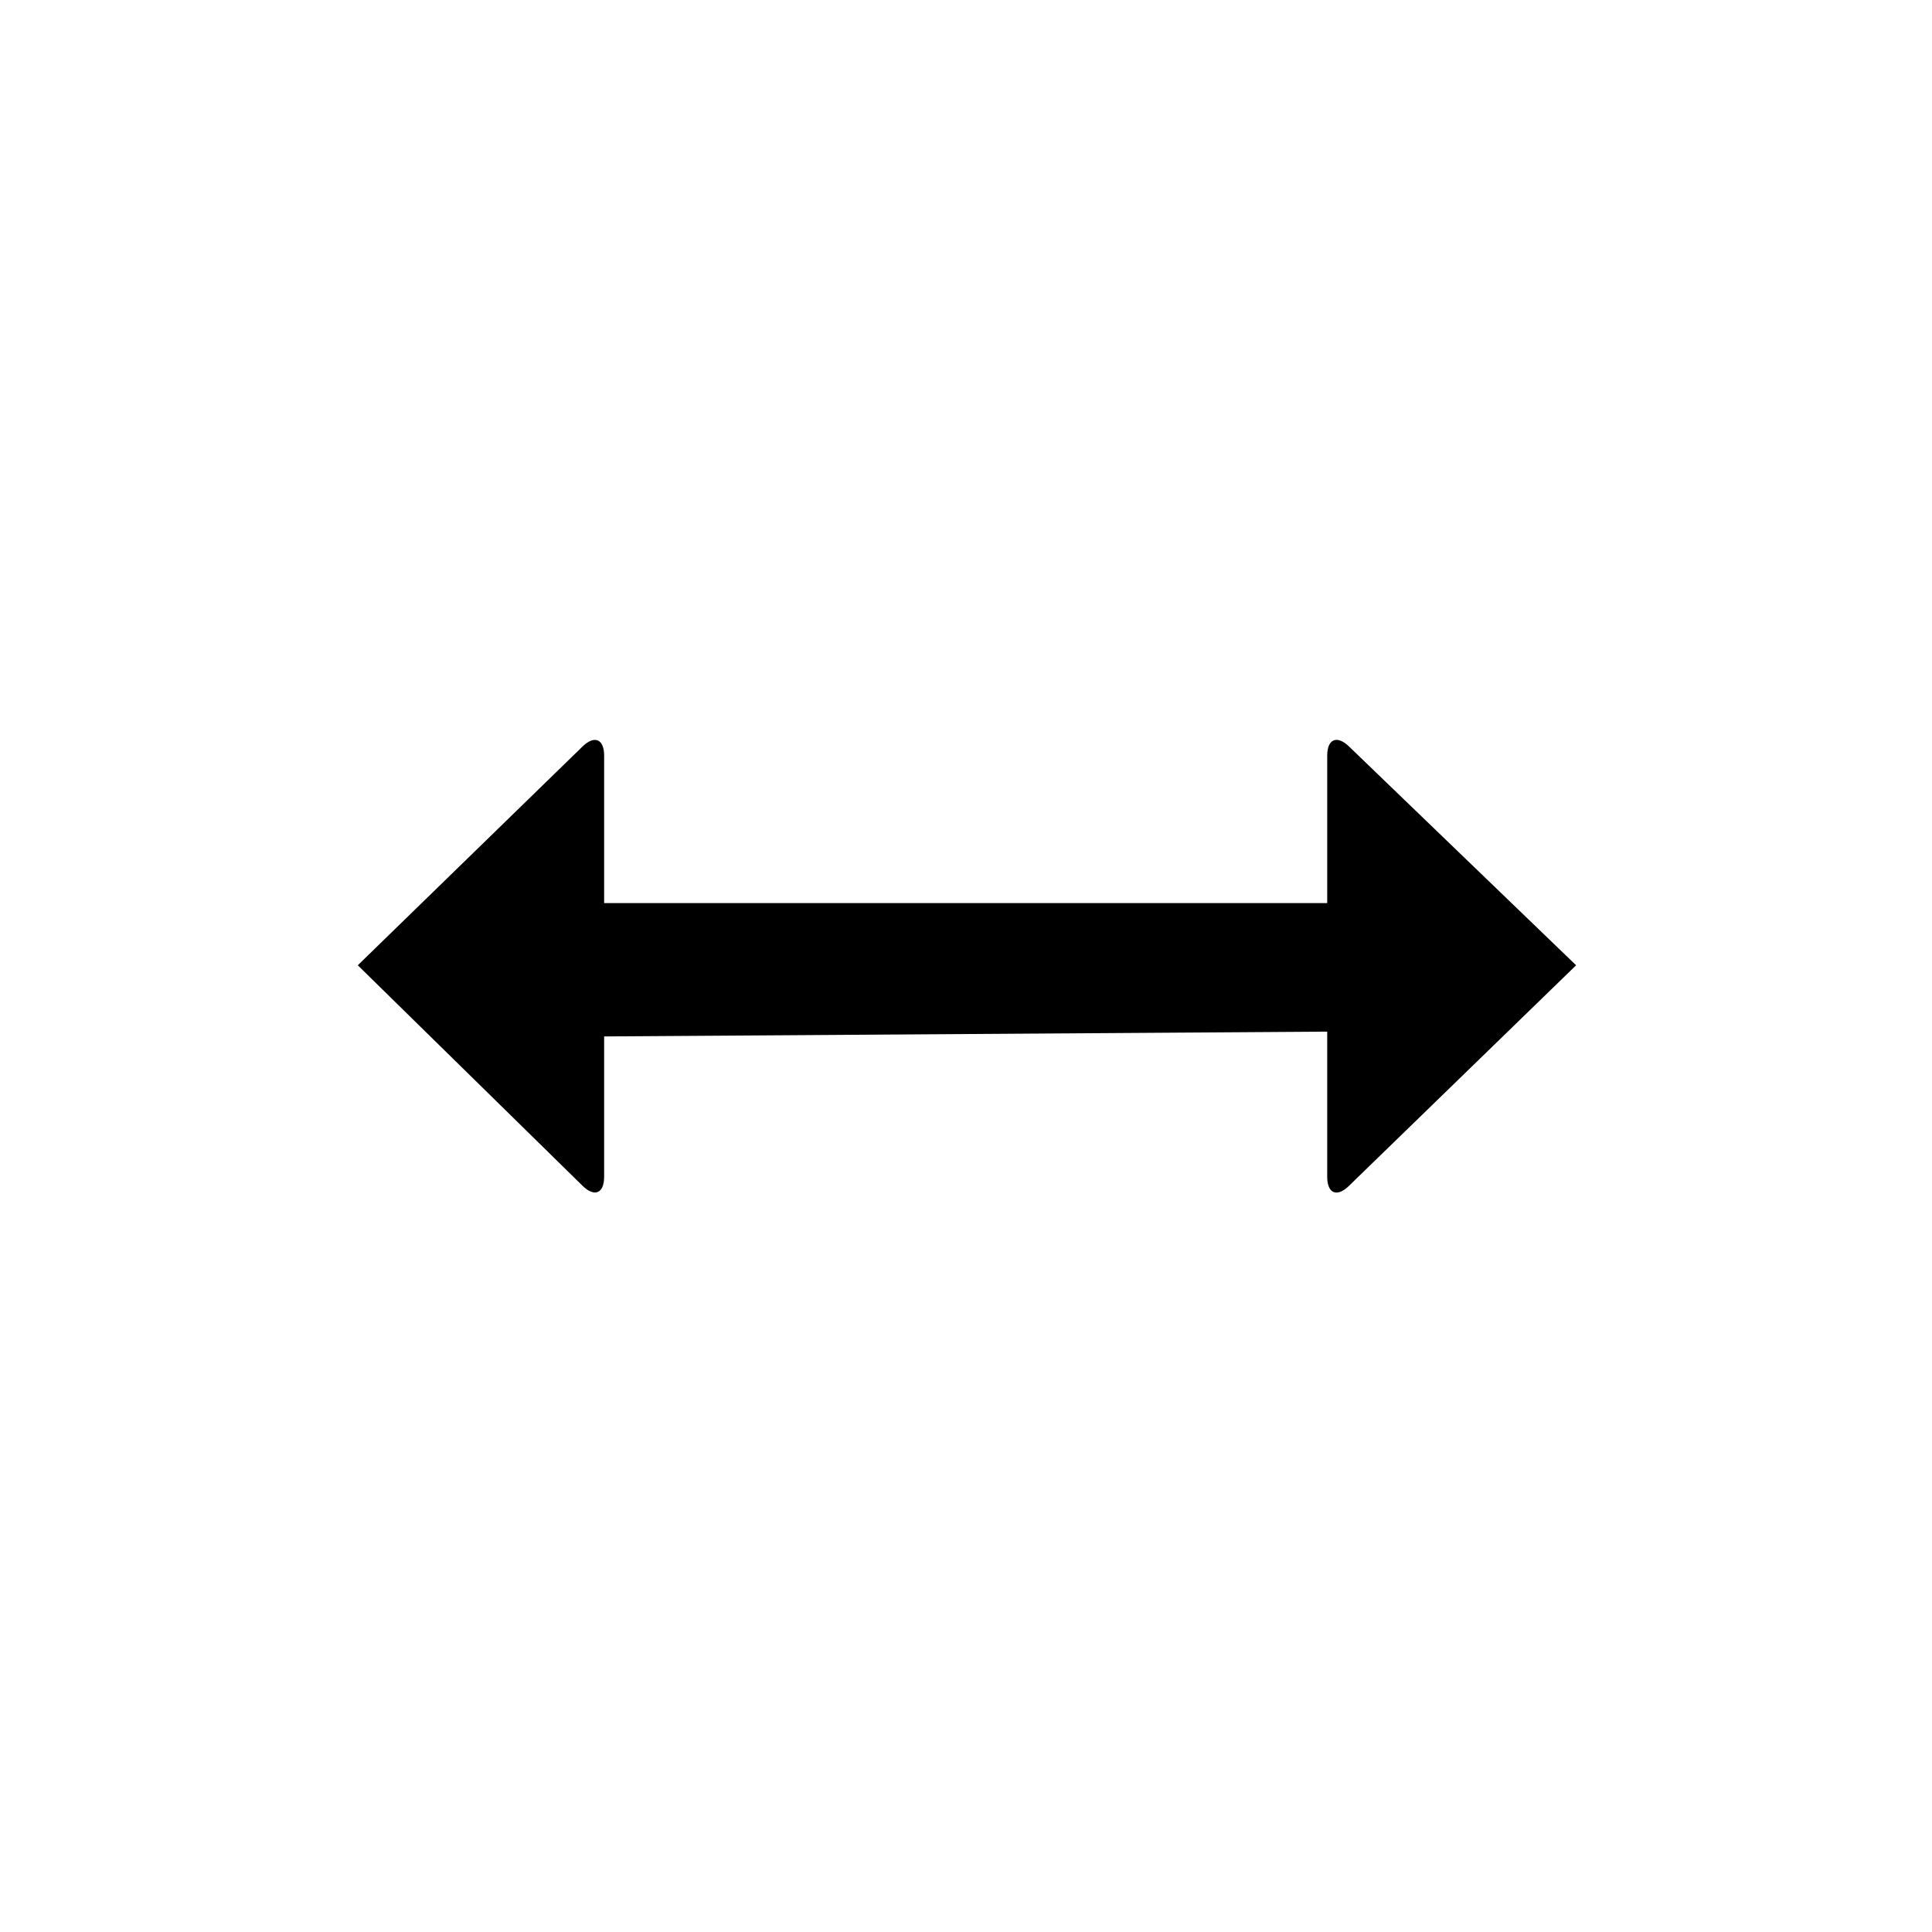 <?xml version="1.0" encoding="utf-8"?><!-- Скачано с сайта svg4.ru / Downloaded from svg4.ru -->
<svg fill="#000000" width="800px" height="800px" viewBox="0 0 256 256" xmlns="http://www.w3.org/2000/svg">
    <path d="M175.863 100.122c0-2.205 1.293-2.747 2.883-1.214l30.096 28.996-30.11 29.24c-1.585 1.538-2.87 1-2.87-1.209v-19.24l-95.811.637v18.596c0 2.21-1.28 2.746-2.854 1.201l-29.788-29.225 29.774-28.982c1.584-1.542 2.868-1.004 2.868 1.2v19.54h95.812v-19.54z" fill-rule="evenodd"/>
</svg>